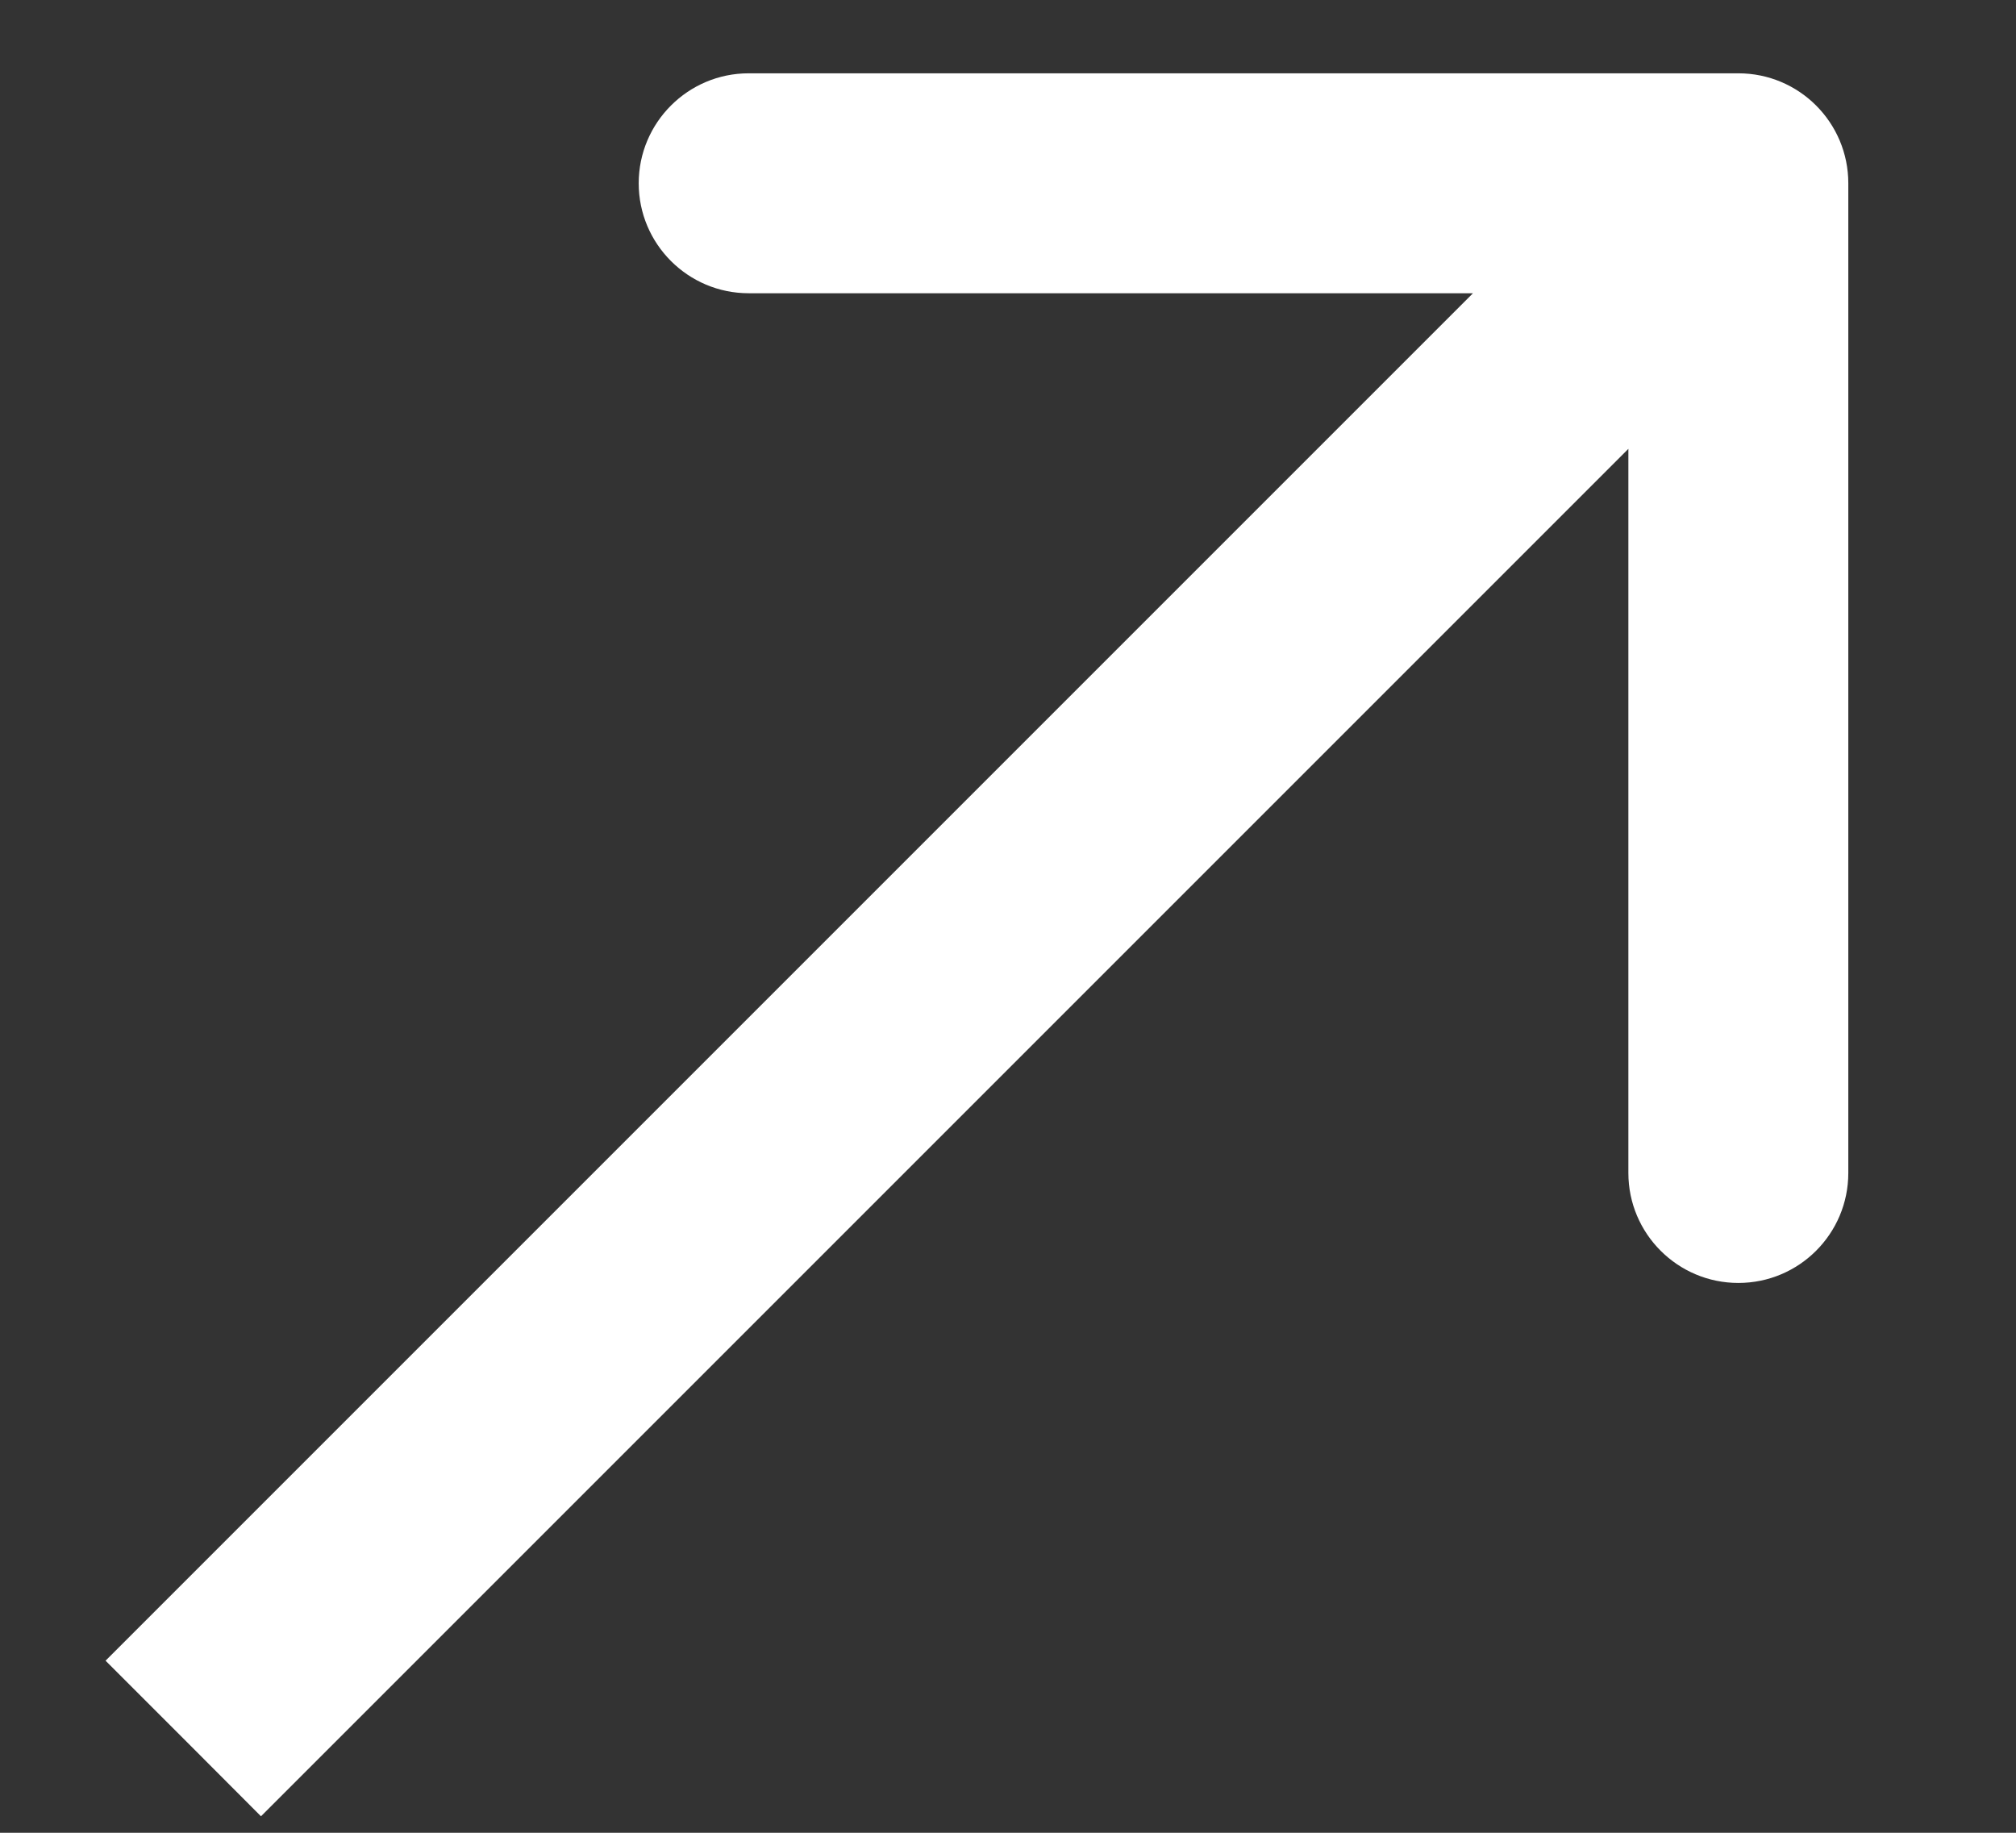 <?xml version="1.0" encoding="UTF-8"?> <svg xmlns="http://www.w3.org/2000/svg" width="11" height="10" viewBox="0 0 11 10" fill="none"><rect x="0" y="0" width="11" height="10" fill="#333333" stroke="none"/><path d="M10.085 1C10.085 0.669 9.817 0.4 9.485 0.4L4.085 0.4C3.754 0.4 3.485 0.669 3.485 1C3.485 1.331 3.754 1.6 4.085 1.6L8.885 1.6L8.885 6.4C8.885 6.731 9.154 7 9.485 7C9.817 7 10.085 6.731 10.085 6.4L10.085 1ZM1 9.485L1.424 9.91L9.91 1.424L9.485 1L9.061 0.576L0.576 9.061L1 9.485Z" fill="white"></path></svg> 